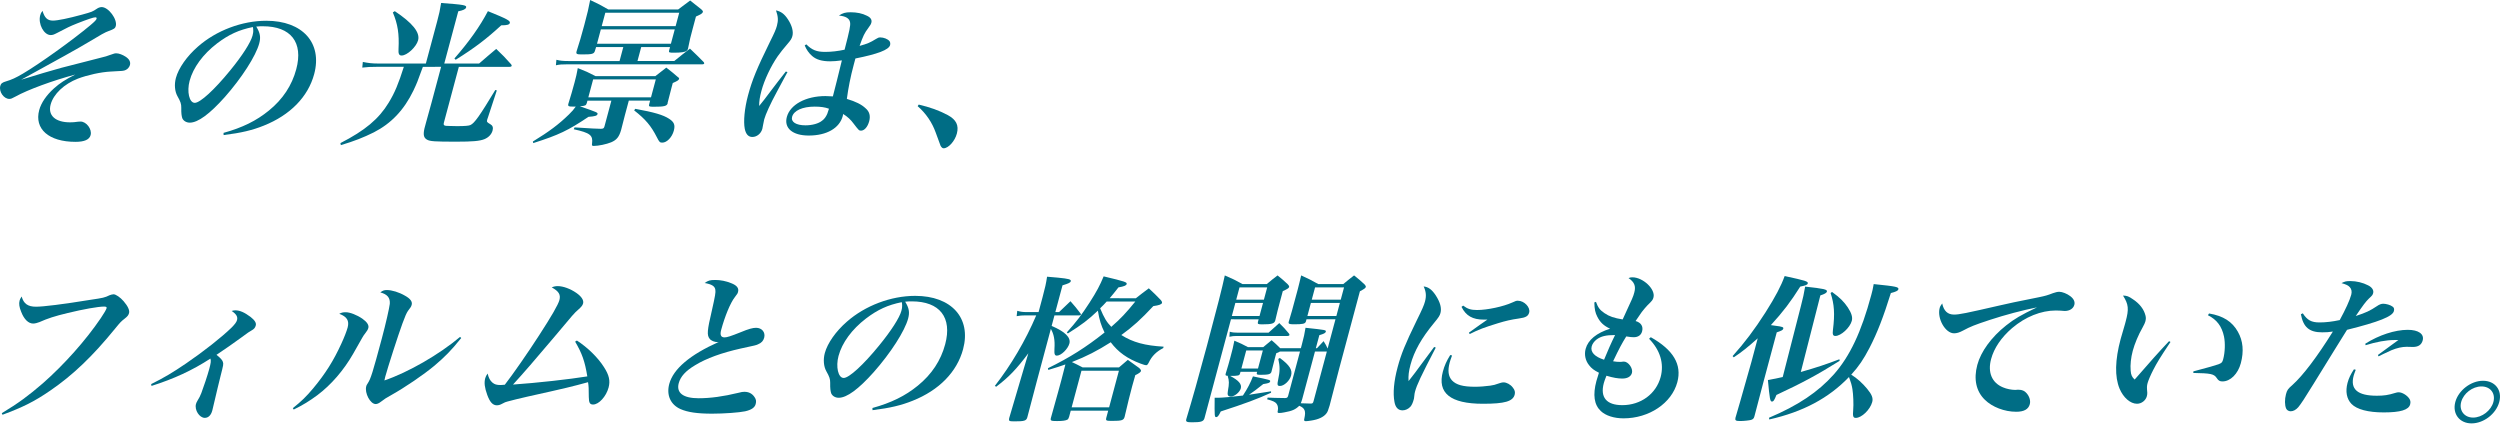 <?xml version="1.0" encoding="utf-8"?>
<!-- Generator: Adobe Illustrator 16.0.4, SVG Export Plug-In . SVG Version: 6.00 Build 0)  -->
<!DOCTYPE svg PUBLIC "-//W3C//DTD SVG 1.1//EN" "http://www.w3.org/Graphics/SVG/1.1/DTD/svg11.dtd">
<svg version="1.1" id="レイヤー_1" xmlns="http://www.w3.org/2000/svg" xmlns:xlink="http://www.w3.org/1999/xlink" x="0px"
	 y="0px" width="276.498px" height="48.333px" viewBox="0 0 276.498 48.333" enable-background="new 0 0 276.498 48.333"
	 xml:space="preserve">
<g>
	<g>
		<path fill="#006D85" d="M5.855,2.279c0.504,0,1.704-0.244,3.221-0.661c1.127-0.313,1.127-0.313,1.653-0.661
			c0.135-0.104,0.37-0.174,0.515-0.174c0.756,0,1.761,1.357,1.561,2.104c-0.065,0.244-0.197,0.331-0.775,0.54
			c-0.396,0.139-0.863,0.4-2.302,1.269c-0.82,0.505-3.761,2.14-7.389,4.123c2.005-0.626,3.096-0.939,4.46-1.322
			c0.6-0.157,0.6-0.157,2.919-0.748c0.441-0.104,0.441-0.104,1.354-0.348c0.618-0.157,0.771-0.191,1.015-0.295
			c0.596-0.208,0.596-0.208,0.795-0.208c0.27,0,0.678,0.156,1,0.365c0.43,0.278,0.58,0.591,0.487,0.939
			c-0.062,0.227-0.267,0.453-0.469,0.539c-0.244,0.105-0.244,0.105-1.667,0.174c-1.06,0.051-2.553,0.381-3.614,0.781
			c-1.526,0.591-2.707,1.704-3.02,2.87c-0.321,1.2,0.519,1.965,2.156,1.965c0.253,0,0.58-0.018,0.865-0.07
			c0.13-0.017,0.22-0.017,0.292-0.017c0.648,0,1.285,0.852,1.112,1.496c-0.135,0.504-0.687,0.748-1.677,0.748
			c-2.953,0-4.569-1.426-4.01-3.513c0.214-0.8,0.802-1.653,1.633-2.4C6.634,9.183,7.2,8.818,8.326,8.244
			c-2.423,0.643-5.277,1.687-6.612,2.435c-0.38,0.209-0.501,0.261-0.683,0.261c-0.611,0-1.172-0.8-0.999-1.443
			C0.101,9.235,0.26,9.114,0.689,8.992c0.587-0.174,1.057-0.383,1.85-0.853C4.398,7.044,8.054,4.417,9.983,2.8
			c0.512-0.435,0.662-0.591,0.699-0.73c0.028-0.104-0.03-0.157-0.138-0.157c-0.198,0-0.871,0.227-1.978,0.662
			c-0.949,0.382-0.995,0.417-2.27,1.078c-0.334,0.174-0.473,0.225-0.69,0.225c-0.756,0-1.415-1.234-1.159-2.191
			C4.499,1.495,4.545,1.391,4.704,1.2C4.93,1.966,5.243,2.279,5.855,2.279z"/>
		<path fill="#006D85" d="M24.723,14.696c2.08-0.574,3.635-1.339,5.019-2.47c1.542-1.252,2.546-2.783,3.025-4.574
			c0.798-2.974-0.6-4.748-3.696-4.748c-0.234,0-0.378,0-0.729,0.035c0.438,0.713,0.511,1.183,0.329,1.861
			c-0.373,1.391-1.943,3.826-3.803,5.93c-1.675,1.879-2.975,2.835-3.875,2.835c-0.396,0-0.719-0.209-0.837-0.505
			c-0.074-0.261-0.117-0.504-0.107-1.148c0.005-0.417-0.074-0.661-0.43-1.287c-0.291-0.521-0.356-1.287-0.166-2
			c0.294-1.096,1.225-2.417,2.445-3.478c2.023-1.774,4.869-2.852,7.552-2.852c4.016,0,6.221,2.452,5.299,5.896
			c-0.676,2.522-2.657,4.54-5.58,5.705c-1.251,0.504-2.482,0.8-4.438,1.043L24.723,14.696z M24.007,4.801
			C22.444,6,21.363,7.479,20.971,8.94c-0.321,1.2-0.04,2.435,0.572,2.435c0.594,0,2.169-1.443,3.913-3.583
			c1.339-1.635,2.266-3.079,2.471-3.844c0.051-0.191,0.094-0.417,0.081-0.574c0.002-0.139-0.023-0.383-0.042-0.383
			C26.425,3.305,25.317,3.809,24.007,4.801z"/>
		<path fill="#006D85" d="M52.988,7.027c0.845-0.73,1.08-0.939,1.893-1.618c0.744,0.713,0.973,0.939,1.65,1.705
			c0.049,0.086,0.074,0.122,0.061,0.174c-0.014,0.052-0.1,0.104-0.226,0.104h-5.618l-1.645,6.139c-0.094,0.348,0.001,0.4,0.595,0.4
			c0.162,0,0.433,0,0.806,0.018c0.054,0,0.09,0,0.107,0c0.757,0,1.253-0.035,1.419-0.122c0.453-0.209,1.005-0.992,2.751-3.878
			L54.946,10l-0.981,2.992c-0.041,0.087-0.061,0.157-0.078,0.226c-0.07,0.261-0.044,0.295,0.346,0.521
			c0.251,0.139,0.335,0.366,0.246,0.696c-0.111,0.417-0.439,0.765-0.904,0.957c-0.524,0.208-1.281,0.278-3.117,0.278
			c-2.377,0-2.908-0.035-3.234-0.226c-0.358-0.208-0.437-0.521-0.281-1.235c0.079-0.296,0.121-0.452,0.182-0.678
			c0.046-0.174,0.046-0.174,0.591-2.139l1.071-4H46.77c-0.633,1.756-0.659,1.791-1.046,2.626c-1.045,2.157-2.45,3.635-4.39,4.626
			c-1.122,0.556-2.129,0.957-3.637,1.409l-0.047-0.227c2.714-1.391,4.242-2.661,5.338-4.47c0.673-1.096,1.096-2.139,1.675-3.965
			h-3.007c-0.666,0-1.013,0.017-1.59,0.086l0.061-0.626c0.598,0.122,1.033,0.174,1.646,0.174H47.1l1.249-4.661
			c0.229-0.854,0.309-1.217,0.438-2.035c2.56,0.191,2.834,0.243,2.764,0.504c-0.047,0.174-0.318,0.313-0.867,0.417l-1.548,5.774
			h3.852V7.027z M43.665,1.235c1.956,1.305,2.81,2.348,2.577,3.218c-0.201,0.748-1.226,1.687-1.82,1.687
			c-0.288,0-0.381-0.191-0.345-0.73c0.083-1.652-0.079-2.73-0.629-4.035L43.665,1.235z M50.256,6.47
			c1.638-1.878,2.823-3.548,3.707-5.235c2.145,0.87,2.489,1.062,2.425,1.305c-0.052,0.19-0.305,0.26-0.953,0.26
			C53.81,4.296,52.541,5.27,50.4,6.609L50.256,6.47z"/>
		<path fill="#006D85" d="M69.111,12.749c-0.088,0.331-0.103,0.383-0.419,1.635c-0.224,0.765-0.492,1.096-1.103,1.356
			c-0.506,0.209-1.403,0.4-1.926,0.4c-0.18,0-0.22-0.053-0.183-0.261c0.121-0.921-0.204-1.183-2.023-1.583l0.092-0.208
			c2.195,0.139,2.195,0.139,2.893,0.157c0.271,0,0.355-0.053,0.411-0.261l0.765-2.853h-2.646l-0.069,0.261
			c-0.093,0.278-0.156,0.313-0.765,0.365c1.961,0.678,1.992,0.696,1.946,0.869c-0.047,0.174-0.281,0.244-0.998,0.296
			c-2.26,1.513-3.272,2-6.107,2.904l-0.044-0.173c1.812-1.113,2.845-1.879,3.988-2.992c0.368-0.365,0.522-0.539,0.756-0.87
			c-0.09,0-0.181,0-0.216,0c-0.595,0-0.676-0.035-0.597-0.33c0.288-0.94,0.422-1.374,0.688-2.366
			C63.741,8.4,63.78,8.191,63.903,7.53c0.896,0.348,1.152,0.47,1.959,0.887h6.625c0.521-0.4,0.685-0.539,1.206-0.939
			c0.568,0.435,0.729,0.574,1.256,1.026c0.139,0.087,0.175,0.157,0.156,0.226c-0.038,0.139-0.21,0.244-0.697,0.452
			c-0.061,0.226-0.107,0.4-0.131,0.487c-0.145,0.539-0.242,0.904-0.439,1.704c0.014,0.018,0.009,0.035,0.004,0.052
			c-0.084,0.313-0.391,0.382-1.561,0.382c-0.486,0-0.55-0.034-0.488-0.261l0.111-0.417h-2.358L69.111,12.749z M74.573,6.749
			c0.757-0.609,0.988-0.8,1.736-1.374c0.674,0.644,0.874,0.835,1.525,1.496c0.035,0.069,0.062,0.104,0.048,0.157
			c-0.014,0.052-0.096,0.087-0.186,0.087h-14.96c-0.631,0-0.834,0.017-1.253,0.104l0.055-0.608c0.404,0.104,0.701,0.139,1.313,0.139
			h5.672l0.414-1.548H65.93l-0.135,0.435c-0.106,0.331-0.301,0.383-1.417,0.383c-0.612,0-0.688-0.052-0.608-0.348
			c0.357-1.13,0.468-1.478,0.851-2.904c0.363-1.356,0.48-1.861,0.65-2.766c0.896,0.417,1.166,0.557,2.007,1.044h7.725
			c0.584-0.435,0.766-0.574,1.328-0.991c0.415,0.33,0.831,0.661,1.247,0.991c0.129,0.122,0.182,0.191,0.158,0.278
			c-0.041,0.157-0.213,0.261-0.765,0.504l-0.35,1.304c-0.279,1.043-0.308,1.147-0.528,2.244c-0.037,0.139-0.07,0.191-0.155,0.244
			c-0.163,0.139-0.614,0.208-1.406,0.208c-0.522,0-0.591-0.018-0.53-0.244l0.103-0.382h-3.187L70.504,6.75L74.573,6.749
			L74.573,6.749z M65.069,10.766H72l0.531-1.983H65.6L65.069,10.766z M66.453,3.253l-0.424,1.582h8.174l0.424-1.582H66.453z
			 M75.121,1.409h-8.174L66.55,2.887h8.174L75.121,1.409z M70.256,12.036c2.112,0.382,3.096,0.678,3.739,1.096
			c0.568,0.365,0.696,0.696,0.529,1.321c-0.196,0.731-0.769,1.322-1.273,1.322c-0.27,0-0.328-0.052-0.61-0.609
			c-0.637-1.252-1.238-1.965-2.503-2.957L70.256,12.036z"/>
		<path fill="#006D85" d="M87.096,7.966l-1.186,2.209c-0.71,1.304-1.243,2.487-1.388,3.026c-0.037,0.139-0.062,0.296-0.118,0.574
			c-0.028,0.174-0.058,0.348-0.09,0.47c-0.14,0.521-0.602,0.904-1.106,0.904c-0.432,0-0.713-0.295-0.838-0.904
			c-0.159-0.817-0.029-2.244,0.358-3.688C83.184,8.852,83.7,7.6,85.131,4.679c0.54-1.079,0.692-1.443,0.795-1.826
			c0.158-0.591,0.144-1.009-0.102-1.704c0.562,0.122,0.938,0.4,1.332,1.009c0.436,0.661,0.613,1.339,0.482,1.826
			c-0.079,0.295-0.175,0.452-0.566,0.904c-0.418,0.487-0.769,0.922-1.061,1.339c-0.766,1.113-1.473,2.609-1.799,3.826
			c-0.177,0.661-0.254,1.148-0.25,1.67c0.455-0.557,0.646-0.8,1.32-1.705c0.671-0.887,0.889-1.166,1.627-2.104L87.096,7.966z
			 M89.177,4.905c0.624,0.626,1.144,0.835,2.08,0.835c0.702,0,1.428-0.087,2.153-0.244c0.565-2.174,0.664-2.678,0.609-3.009
			c-0.06-0.452-0.48-0.696-1.235-0.765c0.416-0.278,0.709-0.366,1.285-0.366c0.685,0,1.301,0.123,1.807,0.383
			c0.416,0.191,0.581,0.452,0.497,0.765c-0.047,0.174-0.11,0.278-0.339,0.591c-0.419,0.557-0.58,0.887-0.963,1.983
			c0.876-0.244,1.16-0.366,1.808-0.766c0.217-0.139,0.317-0.174,0.478-0.174c0.379,0,0.837,0.174,1.023,0.417
			c0.08,0.105,0.105,0.278,0.063,0.435c-0.14,0.521-1.382,0.991-3.835,1.479c-0.079,0.296-0.14,0.521-0.177,0.661
			c-0.378,1.409-0.609,2.609-0.769,3.809c0.982,0.295,1.619,0.608,2.078,1.043c0.425,0.365,0.551,0.835,0.393,1.426
			c-0.168,0.626-0.531,1.043-0.909,1.043c-0.216,0-0.257-0.052-0.817-0.782c-0.302-0.417-0.69-0.782-1.156-1.061
			c-0.01,0.104-0.028,0.173-0.043,0.226c-0.358,1.339-1.766,2.157-3.764,2.157c-1.783,0-2.752-0.817-2.421-2.052
			c0.368-1.374,2.097-2.313,4.274-2.313c0.252,0,0.464,0.018,0.819,0.035c0.056-0.209,0.766-2.992,0.995-3.983
			c-0.522,0.07-0.929,0.104-1.289,0.104c-0.918,0-1.551-0.191-2.002-0.591C89.456,5.879,89.185,5.479,89,5.026L89.177,4.905z
			 M90.104,11.792c-1.351,0-2.313,0.435-2.499,1.13c-0.149,0.557,0.432,0.939,1.477,0.939c0.738,0,1.455-0.191,1.85-0.521
			c0.245-0.174,0.423-0.435,0.561-0.748c0.051-0.122,0.148-0.417,0.181-0.539c0.005-0.018,0.01-0.035-0.009-0.035
			C91.238,11.862,90.77,11.792,90.104,11.792z"/>
		<path fill="#006D85" d="M101.611,11.566c1.253,0.296,2.239,0.644,3.216,1.166c0.928,0.504,1.246,1.13,0.999,2.052
			c-0.224,0.834-0.938,1.617-1.46,1.617c-0.126,0-0.229-0.087-0.339-0.278c-0.035-0.069-0.035-0.069-0.531-1.443
			c-0.4-1.13-1.084-2.139-2.004-2.939L101.611,11.566z"/>
		<path fill="#006D85" d="M0.197,45.698c1.847-1.113,2.971-1.949,4.541-3.305c2.354-2.068,4.746-4.748,6.417-7.217
			c0.355-0.522,0.594-0.939,0.636-1.096c0.032-0.123-0.062-0.174-0.278-0.174c-0.647,0-2.312,0.295-4.025,0.713
			c-1.444,0.348-2.193,0.59-3.133,1.008c-0.222,0.088-0.492,0.158-0.69,0.158c-0.522,0-1.009-0.471-1.325-1.306
			c-0.207-0.504-0.267-0.888-0.173-1.235c0.032-0.121,0.078-0.226,0.229-0.451c0.217,0.799,0.687,1.129,1.587,1.129
			c0.793,0,2.933-0.26,6.039-0.766c1.406-0.207,1.56-0.242,2.098-0.504c0.122-0.052,0.334-0.104,0.441-0.104
			c0.252,0,0.754,0.348,1.11,0.765c0.468,0.54,0.684,1.009,0.604,1.306C14.21,34.862,14.1,35,13.783,35.245
			c-0.385,0.295-0.512,0.435-1.05,1.096c-2.472,3.043-4.674,5.147-7.166,6.852c-1.743,1.201-3.032,1.844-5.291,2.68L0.197,45.698z"
			/>
		<path fill="#006D85" d="M16.719,42.48c1.497-0.748,2.312-1.235,3.852-2.278c1.916-1.305,3.924-2.888,5.019-3.949
			c0.396-0.399,0.564-0.625,0.625-0.853c0.098-0.364-0.075-0.661-0.594-1.008c0.176-0.052,0.252-0.069,0.414-0.069
			c0.486,0,1.002,0.225,1.677,0.729c0.461,0.365,0.651,0.662,0.577,0.939c-0.07,0.262-0.18,0.4-0.496,0.574
			c-0.276,0.157-0.276,0.157-1.129,0.783c-1.204,0.869-1.358,0.975-2.722,1.896c0.46,0.364,0.639,0.573,0.709,0.781
			c0.073,0.262,0.073,0.262-0.267,1.6c-0.276,1.097-0.332,1.375-0.627,2.609c-0.085,0.383-0.193,0.852-0.277,1.165
			c-0.14,0.522-0.435,0.817-0.83,0.817c-0.595,0-1.154-0.869-0.977-1.53c0.027-0.104,0.073-0.209,0.175-0.383
			c0.219-0.349,0.269-0.47,0.421-0.835c0.23-0.592,0.697-2,0.87-2.645c0.187-0.695,0.212-0.921,0.133-1.164
			c-2.006,1.303-4.041,2.243-6.519,3.025L16.719,42.48z"/>
		<path fill="#006D85" d="M32.387,45.141c0.96-0.766,1.497-1.287,2.266-2.209c1.329-1.6,2.233-3.025,3.106-4.939
			c0.294-0.625,0.589-1.391,0.691-1.773c0.2-0.748-0.075-1.2-0.927-1.514c0.253-0.139,0.405-0.172,0.729-0.172
			c0.451,0,1.219,0.295,1.826,0.713c0.515,0.364,0.745,0.711,0.661,1.024c-0.051,0.192-0.142,0.331-0.393,0.661
			c-0.159,0.191-0.164,0.209-1.294,2.209c-1.048,1.826-2.431,3.426-3.963,4.574c-0.875,0.643-1.545,1.061-2.603,1.582L32.387,45.141
			z M51.012,37.383c-1.135,1.41-1.798,2.07-2.94,3.043c-1.229,1.027-3.277,2.418-4.801,3.271c-0.594,0.329-0.702,0.399-1.133,0.729
			c-0.227,0.175-0.411,0.262-0.592,0.262c-0.594,0-1.24-1.219-1.04-1.965c0.032-0.122,0.032-0.122,0.188-0.365
			c0.312-0.486,0.515-1.113,1.54-4.939c0.438-1.633,0.813-3.303,0.877-3.809c0.055-0.678-0.273-1.061-1.047-1.27
			c0.272-0.209,0.43-0.262,0.718-0.262c0.559,0,1.358,0.244,2.011,0.627c0.597,0.33,0.832,0.66,0.739,1.008
			c-0.052,0.19-0.115,0.295-0.416,0.679C44.97,34.6,44.791,35,44.513,35.766c-0.457,1.234-1.644,4.921-1.904,5.896
			c-0.019,0.069-0.065,0.244-0.094,0.416c2.615-0.887,6.062-2.869,8.367-4.816L51.012,37.383z"/>
		<path fill="#006D85" d="M63.804,37.663c1.182,0.766,2.324,1.877,2.994,2.938c0.572,0.887,0.711,1.513,0.511,2.261
			c-0.266,0.992-1.08,1.879-1.71,1.879c-0.36,0-0.471-0.191-0.479-0.836c-0.006-0.922-0.007-1.183-0.084-1.635
			c-1.77,0.486-2.404,0.645-6.713,1.6c-0.997,0.227-1.615,0.383-2.197,0.539c-0.252,0.069-0.252,0.069-0.587,0.244
			c-0.213,0.122-0.407,0.174-0.588,0.174c-0.449,0-0.77-0.348-1.061-1.147c-0.289-0.8-0.36-1.339-0.226-1.845
			c0.052-0.19,0.12-0.312,0.266-0.521c0.13,0.521,0.264,0.765,0.54,1.009c0.237,0.191,0.452,0.262,0.902,0.262
			c0.09,0,0.239-0.018,0.46-0.035c0.906-1.166,2.548-3.531,3.781-5.444c1.411-2.174,2.119-3.409,2.255-3.913
			c0.163-0.607-0.063-0.975-0.847-1.408c0.243-0.104,0.415-0.14,0.667-0.14c0.595,0,1.397,0.295,2.05,0.748
			c0.578,0.399,0.844,0.817,0.751,1.165c-0.061,0.227-0.192,0.383-0.523,0.678c-0.473,0.417-0.473,0.417-2.775,3.166
			c-1.875,2.227-3.412,4-4.454,5.131c2.586-0.175,6.299-0.592,8.219-0.904c-0.272-1.67-0.58-2.539-1.347-3.844L63.804,37.663z"/>
		<path fill="#006D85" d="M79.116,30.965c0.576,0,1.19,0.123,1.742,0.349c0.638,0.244,0.878,0.558,0.771,0.957
			c-0.052,0.192-0.052,0.192-0.356,0.592c-0.492,0.625-1.108,2.121-1.515,3.634c-0.148,0.558-0.021,0.818,0.376,0.818
			c0.27,0,0.662-0.122,1.792-0.574c0.872-0.365,1.337-0.486,1.697-0.486c0.647,0,1.053,0.504,0.895,1.096
			c-0.094,0.348-0.298,0.574-0.682,0.73c-0.227,0.104-0.227,0.104-1.927,0.469c-2.089,0.47-3.782,1.078-5.031,1.844
			c-1.05,0.626-1.613,1.252-1.81,1.982c-0.289,1.078,0.488,1.67,2.199,1.67c1.296,0,2.717-0.191,4.431-0.608
			c0.293-0.087,0.46-0.104,0.64-0.104c0.469,0,0.849,0.191,1.106,0.574c0.183,0.26,0.216,0.469,0.133,0.782
			c-0.107,0.399-0.479,0.644-1.169,0.8c-0.649,0.139-2.319,0.262-3.652,0.262c-1.639,0-2.695-0.158-3.484-0.504
			c-1.111-0.488-1.583-1.549-1.253-2.783c0.448-1.67,2.308-3.235,5.476-4.645c-0.059,0.018-0.095,0.018-0.131,0.018
			c-0.342,0-0.714-0.156-0.874-0.365c-0.325-0.4-0.28-0.905,0.239-3.113c0.376-1.67,0.434-2.018,0.387-2.312
			c-0.055-0.4-0.396-0.608-1.187-0.748C78.344,31.019,78.521,30.965,79.116,30.965z"/>
		<path fill="#006D85" d="M96.491,45.124c2.081-0.574,3.636-1.34,5.02-2.471c1.542-1.252,2.546-2.783,3.025-4.574
			c0.797-2.974-0.6-4.748-3.696-4.748c-0.234,0-0.379,0-0.73,0.035c0.439,0.713,0.512,1.184,0.33,1.861
			c-0.373,1.391-1.943,3.826-3.805,5.93c-1.673,1.879-2.973,2.836-3.873,2.836c-0.396,0-0.719-0.209-0.838-0.506
			c-0.074-0.261-0.117-0.504-0.106-1.148c0.003-0.416-0.075-0.66-0.43-1.287c-0.292-0.52-0.357-1.286-0.166-2
			c0.293-1.094,1.224-2.416,2.444-3.477c2.024-1.775,4.87-2.853,7.553-2.853c4.015,0,6.221,2.452,5.298,5.896
			c-0.676,2.522-2.657,4.541-5.579,5.705c-1.253,0.504-2.484,0.801-4.439,1.043L96.491,45.124z M95.776,35.228
			c-1.564,1.2-2.645,2.679-3.036,4.14c-0.321,1.199-0.04,2.434,0.572,2.434c0.594,0,2.169-1.442,3.913-3.582
			c1.338-1.635,2.265-3.079,2.47-3.844c0.052-0.191,0.094-0.418,0.082-0.574c0.001-0.139-0.023-0.383-0.042-0.383
			C98.193,33.731,97.085,34.236,95.776,35.228z"/>
		<path fill="#006D85" d="M117.134,34.514c0.437-0.417,0.867-0.816,1.259-1.2c0.512,0.574,0.645,0.748,1.099,1.339
			c0.054,0.069,0.062,0.104,0.053,0.139c-0.014,0.053-0.077,0.088-0.167,0.088h-2.755l-0.312,1.166
			c1.503,0.643,2.14,1.287,1.963,1.947c-0.163,0.608-0.916,1.34-1.385,1.34c-0.234,0-0.301-0.156-0.268-0.748
			c0.067-0.992-0.066-1.635-0.398-2.209l-1.557,5.809c-0.462,1.723-0.462,1.723-1.045,3.965c-0.103,0.383-0.319,0.452-1.417,0.452
			c-0.595,0-0.657-0.035-0.592-0.349c0.386-1.303,0.386-1.303,0.795-2.694l0.785-2.661l0.543-1.826
			c-1.317,1.756-2.144,2.627-3.567,3.705l-0.135-0.104c1.781-2.278,3.399-5.026,4.573-7.793h-1.207
			c-0.396,0-0.545,0.019-0.959,0.088l0.068-0.592c0.351,0.104,0.629,0.139,0.988,0.139h1.369l0.443-1.652
			c0.293-1.096,0.377-1.479,0.497-2.261c0.545,0.052,0.931,0.087,1.196,0.104c1.21,0.121,1.479,0.191,1.424,0.399
			c-0.042,0.155-0.228,0.244-0.913,0.452l-0.793,2.957H117.134L117.134,34.514z M125.628,32.984
			c0.617-0.487,0.821-0.644,1.429-1.096c0.606,0.557,0.776,0.729,1.298,1.269c0.139,0.157,0.183,0.262,0.159,0.348
			c-0.042,0.158-0.321,0.262-0.958,0.349c-1.363,1.461-2.266,2.278-3.539,3.2c1.292,0.818,2.622,1.166,4.678,1.287l-0.041,0.156
			c-0.752,0.383-1.265,0.887-1.601,1.601c-0.114,0.226-0.187,0.295-0.295,0.295c-0.09,0-0.256-0.052-0.602-0.175
			c-1.489-0.557-2.486-1.27-3.31-2.364c-1.476,0.938-2.688,1.565-4.296,2.19c0.354,0.156,0.573,0.279,1.192,0.592h4.016
			c0.443-0.383,0.58-0.487,0.979-0.836c0.547,0.384,0.712,0.505,1.239,0.888c0.174,0.157,0.236,0.261,0.213,0.349
			c-0.033,0.121-0.214,0.26-0.625,0.452c-0.162,0.539-0.256,0.886-0.344,1.218c-0.229,0.852-0.495,1.912-0.838,3.392
			c-0.103,0.382-0.301,0.452-1.399,0.452c-0.63,0-0.692-0.035-0.641-0.297l0.224-0.834h-4.142l-0.182,0.68
			c-0.078,0.227-0.105,0.261-0.191,0.312c-0.172,0.104-0.547,0.156-1.141,0.156c-0.685,0-0.765-0.035-0.676-0.365
			c0.781-2.783,0.939-3.373,1.145-4.14c0.182-0.679,0.187-0.694,0.453-1.756c-0.597,0.209-0.953,0.331-1.892,0.608l-0.039-0.19
			c2.424-1.183,4.202-2.313,6.262-3.948c-0.394-0.816-0.568-1.374-0.739-2.417c-1.04,0.991-1.787,1.565-3.322,2.521l-0.111-0.121
			c1.046-1.148,1.633-1.932,2.523-3.305c0.772-1.201,1.139-1.896,1.549-2.888c2.402,0.574,2.6,0.644,2.544,0.853
			c-0.042,0.158-0.286,0.262-0.907,0.365c-0.466,0.592-0.629,0.801-0.971,1.2H125.628z M118.523,45.054h4.143l1.085-4.052h-4.142
			L118.523,45.054z M122.398,33.349c-0.354,0.383-0.381,0.417-0.723,0.748c0.449,1.079,0.712,1.513,1.233,2.052
			c1.058-0.921,1.639-1.548,2.658-2.8H122.398z"/>
		<path fill="#006D85" d="M136.144,35.314l-2.936,10.957c-0.112,0.349-0.369,0.435-1.378,0.435c-0.576,0-0.701-0.068-0.631-0.33
			c0,0,0.009-0.035,0.014-0.053c0.664-2.207,1.324-4.539,2.274-8.087c1.128-4.209,1.703-6.487,1.976-7.774
			c0.888,0.383,1.144,0.504,1.959,0.957h2.683c0.512-0.435,0.67-0.557,1.192-0.957c0.519,0.418,0.665,0.539,1.125,0.975
			c0.125,0.139,0.179,0.208,0.15,0.312c-0.032,0.123-0.205,0.227-0.697,0.453l-0.261,0.973c-0.247,0.923-0.354,1.322-0.57,2.262
			c-0.093,0.348-0.368,0.436-1.449,0.436c-0.45,0-0.512-0.035-0.475-0.244l0.084-0.312L136.144,35.314L136.144,35.314z
			 M140.575,43.437c-1.478,0.679-2.878,1.2-5.56,2.069c-0.211,0.451-0.348,0.625-0.491,0.625c-0.198,0-0.202-0.051-0.183-2.139
			c0.18,0,0.27,0,0.377,0c0.396,0,1.428-0.086,2.748-0.244c0.516-0.781,0.854-1.442,1.109-2.121
			c1.945,0.399,1.945,0.399,1.898,0.574c-0.037,0.139-0.195,0.19-0.759,0.277c-0.735,0.591-1.069,0.835-1.577,1.182
			c0.843-0.121,1.275-0.191,2.443-0.382L140.575,43.437z M141.562,38.879c-0.148,0.086-0.213,0.121-0.411,0.19
			c-0.074,0.278-0.135,0.505-0.173,0.644c-0.106,0.4-0.19,0.713-0.354,1.392c-0.075,0.278-0.31,0.349-1.191,0.349
			c-0.396,0-0.459-0.035-0.435-0.191l0.037-0.139h-1.837l-0.042,0.156c-0.07,0.262-0.169,0.295-1.105,0.295
			c0.963,0.504,1.302,0.922,1.181,1.375c-0.116,0.434-0.692,0.904-1.106,0.904c-0.324,0-0.404-0.174-0.323-0.609
			c0.156-0.853,0.141-1.131-0.013-1.635l0.064-0.035c-0.302-0.018-0.347-0.052-0.291-0.261c0.251-0.8,0.354-1.183,0.517-1.792
			c0.229-0.852,0.303-1.13,0.439-1.843c0.695,0.295,0.888,0.382,1.502,0.713h1.692c0.395-0.331,0.512-0.435,0.925-0.767
			c0.425,0.367,0.554,0.487,0.938,0.871l0.013,0.017h2.287l0.106-0.4c0.225-0.834,0.294-1.165,0.408-1.86
			c2.275,0.242,2.294,0.242,2.238,0.451c-0.032,0.123-0.223,0.227-0.71,0.365l-0.387,1.443h0.126
			c0.304-0.331,0.404-0.436,0.731-0.782c0.239,0.382,0.302,0.487,0.447,0.817l0.867-3.235h-3.205l-0.065,0.243
			c-0.089,0.261-0.318,0.312-1.345,0.312c-0.504,0-0.616-0.052-0.556-0.277c0.005-0.018,0.01-0.035,0.015-0.053
			c0.287-0.938,0.287-0.938,0.978-3.513c0.148-0.558,0.224-0.905,0.383-1.565c0.834,0.383,1.09,0.504,1.887,0.957h2.772
			c0.508-0.416,0.671-0.557,1.192-0.957c0.505,0.4,0.666,0.539,1.157,0.992c0.125,0.139,0.16,0.207,0.137,0.295
			c-0.032,0.123-0.188,0.227-0.648,0.469l-2.293,8.558c-0.345,1.356-0.345,1.356-0.582,2.244c-0.229,0.853-0.261,0.974-0.477,1.843
			c-0.162,0.539-0.223,0.696-0.359,0.87c-0.305,0.399-0.879,0.661-1.667,0.782c-0.208,0.035-0.469,0.07-0.596,0.07
			c-0.197,0-0.233-0.07-0.168-0.313c0.184-0.817,0.051-1.13-0.563-1.392c-0.436,0.418-0.784,0.574-1.654,0.73
			c-0.23,0.053-0.45,0.068-0.576,0.068c-0.162,0-0.202-0.051-0.146-0.26c0.061-0.297,0.01-0.574-0.138-0.766
			c-0.146-0.191-0.384-0.312-1.039-0.486l0.051-0.191c0.711,0.033,0.747,0.033,1.931,0.052c0.216,0,0.289-0.069,0.341-0.261
			l1.309-4.887h-2.216V38.879z M140.303,36.792c0.517-0.451,0.667-0.607,1.184-1.061c0.501,0.486,0.639,0.645,1.089,1.184
			c0.035,0.068,0.043,0.104,0.034,0.139c-0.019,0.07-0.1,0.104-0.208,0.104h-5.618c-0.306,0-0.526,0.018-0.815,0.088l0.042-0.558
			c0.3,0.087,0.512,0.104,0.854,0.104H140.303L140.303,36.792z M139.689,33.504h-3.061l-0.387,1.445h3.061L139.689,33.504z
			 M140.15,31.784h-3.061l-0.363,1.357h3.061L140.15,31.784z M137.832,38.758l-0.536,2h1.837l0.536-2H137.832z M141.551,39.592
			c1.082,0.8,1.41,1.322,1.242,1.947c-0.153,0.574-0.774,1.148-1.226,1.148c-0.307,0-0.327-0.122-0.195-0.748
			c0.191-0.852,0.197-1.408,0.007-2.242L141.551,39.592z M144.614,41.94l-0.588,2.191c-0.061,0.227-0.098,0.295-0.161,0.47
			c0.355,0.017,0.355,0.017,1.106,0.034c0.198,0,0.248-0.051,0.309-0.277l1.468-5.479h-1.314L144.614,41.94z M148.188,33.504h-3.205
			l-0.387,1.445h3.205L148.188,33.504z M148.65,31.784h-3.205l-0.364,1.357h3.205L148.65,31.784z"/>
		<path fill="#006D85" d="M158.796,38.444c-1.673,3.219-2.095,4.123-2.295,4.871c-0.047,0.173-0.047,0.173-0.102,0.643
			c0.005,0.053-0.019,0.14-0.047,0.244c-0.093,0.348-0.217,0.609-0.35,0.766c-0.231,0.261-0.562,0.416-0.886,0.416
			c-0.468,0-0.779-0.312-0.887-0.922c-0.189-0.974-0.065-2.312,0.341-3.826c0.396-1.479,0.824-2.538,2.104-5.166
			c0.628-1.27,0.817-1.704,0.929-2.121c0.163-0.607,0.127-1.078-0.147-1.669c0.509,0.052,0.916,0.348,1.337,0.991
			c0.497,0.765,0.666,1.408,0.522,1.947c-0.079,0.295-0.202,0.487-0.708,1.096c-1.383,1.67-2.207,3.131-2.607,4.627
			c-0.191,0.713-0.25,1.199-0.215,1.809c0.711-0.904,0.879-1.131,1.166-1.531c1.382-1.861,1.382-1.861,1.664-2.244L158.796,38.444z
			 M160.597,39.314c-0.143,0.399-0.207,0.574-0.259,0.765c-0.242,0.904-0.163,1.549,0.257,2c0.463,0.487,1.218,0.696,2.551,0.696
			c0.54,0,1.111-0.052,1.67-0.122c0.433-0.068,0.433-0.068,1.105-0.295c0.14-0.052,0.271-0.068,0.379-0.068
			c0.324,0,0.75,0.226,1.004,0.557c0.231,0.277,0.292,0.521,0.218,0.8c-0.2,0.748-1.1,1.009-3.512,1.009
			c-3.602,0-5.066-1.183-4.429-3.564c0.173-0.645,0.402-1.166,0.814-1.826L160.597,39.314z M161.823,33.801
			c0.51,0.382,0.877,0.486,1.544,0.486c1.134,0,2.911-0.383,3.896-0.834c0.412-0.191,0.43-0.191,0.628-0.191
			c0.685,0,1.388,0.73,1.234,1.304c-0.107,0.399-0.365,0.556-1.148,0.661c-0.861,0.122-1.457,0.261-2.302,0.521
			c-1.529,0.469-2.13,0.695-3.13,1.199l-0.084-0.156c0.762-0.557,1.759-1.252,2.043-1.442c-0.18,0-0.324,0-0.414,0
			c-1.206,0-1.958-0.417-2.449-1.409L161.823,33.801z"/>
		<path fill="#006D85" d="M176.513,33.383c0.215,0.609,0.424,0.904,0.943,1.252c0.532,0.365,1.062,0.539,2.01,0.695
			c1.152-2.486,1.152-2.486,1.293-3.008c0.182-0.679-0.003-1.131-0.644-1.566c0.181-0.069,0.239-0.086,0.42-0.086
			c1.188,0,2.58,1.322,2.338,2.226c-0.074,0.278-0.129,0.349-0.665,0.87c-0.122,0.122-0.464,0.521-0.633,0.748
			c-0.06,0.087-0.236,0.348-0.501,0.73c-0.032,0.053-0.092,0.139-0.179,0.262c0.603,0.173,0.868,0.591,0.719,1.146
			c-0.111,0.417-0.441,0.645-0.928,0.645c-0.217,0-0.375-0.018-0.823-0.088c-0.475,0.766-0.759,1.287-1.456,2.748
			c0.273,0.053,0.539,0.069,0.791,0.069c0.072,0,0.126,0,0.202-0.019c0.113-0.016,0.185-0.016,0.203-0.016
			c0.486,0,1.024,0.748,0.89,1.252c-0.107,0.399-0.492,0.625-1.068,0.625c-0.469,0-1.003-0.086-1.753-0.312
			c-0.161,0.4-0.235,0.609-0.292,0.816c-0.424,1.584,0.303,2.437,2.049,2.437c2.035,0,3.734-1.235,4.238-3.114
			c0.396-1.479-0.051-2.974-1.281-4.227l0.191-0.174c2.503,1.41,3.455,3.027,2.934,4.975c-0.625,2.331-3.125,4-5.951,4
			c-1.045,0-1.973-0.296-2.504-0.801c-0.75-0.695-0.907-1.791-0.492-3.338c0.065-0.243,0.144-0.471,0.278-0.905
			c-0.555-0.278-0.823-0.485-1.091-0.834c-0.418-0.522-0.547-1.183-0.379-1.81c0.266-0.99,1.209-1.756,2.702-2.226
			c-0.703-0.331-1.092-0.696-1.41-1.321c-0.226-0.436-0.316-0.836-0.332-1.584L176.513,33.383z M176.588,37.542
			c-0.272,0.209-0.474,0.486-0.548,0.765c-0.168,0.626,0.323,1.147,1.368,1.479c0.323-0.801,0.834-1.966,1.219-2.731
			C177.62,37.053,177.059,37.193,176.588,37.542z"/>
		<path fill="#006D85" d="M191.626,39.383c1.31-1.461,2.427-2.938,3.638-4.834c1.09-1.723,1.715-2.904,2.118-4.018
			c2.313,0.504,2.615,0.59,2.556,0.817c-0.041,0.155-0.224,0.226-0.832,0.349c-1.062,1.686-1.896,2.782-3.248,4.26
			c0.225,0.035,0.383,0.053,0.485,0.07c0.818,0.104,0.931,0.157,0.884,0.331c-0.037,0.14-0.188,0.226-0.72,0.399l-1.44,5.375
			c-0.229,0.852-0.334,1.252-1.029,3.912c-0.064,0.244-0.16,0.332-0.377,0.4c-0.194,0.053-0.807,0.122-1.204,0.122
			c-0.486,0-0.576-0.069-0.519-0.348c0.399-1.356,0.404-1.375,1.768-6.192l0.697-2.609c-1.065,0.957-1.801,1.549-2.652,2.104
			L191.626,39.383z M199.186,33.819c0.238-0.887,0.314-1.305,0.461-2.121c2.082,0.225,2.474,0.312,2.408,0.557
			c-0.037,0.139-0.272,0.277-0.725,0.416l-2.162,8.471c1.814-0.521,2.703-0.816,4.268-1.409l0.025,0.175
			c-2.381,1.495-4.109,2.434-6.99,3.773c-0.225,0.574-0.32,0.73-0.502,0.73c-0.197,0-0.244-0.295-0.441-2.383
			c0.734-0.121,1.007-0.191,1.64-0.33L199.186,33.819z M195.652,46.202c3.186-1.339,5.445-2.853,7.174-4.8
			c1.781-2.017,3.041-4.696,4.137-8.782c0.121-0.453,0.176-0.662,0.266-1.201c2.541,0.262,2.797,0.313,2.724,0.592
			c-0.037,0.139-0.269,0.261-0.826,0.4c-0.81,2.608-1.515,4.434-2.364,6.069c-0.664,1.271-1.177,2.035-2.019,2.957
			c0.647,0.399,1.241,0.938,1.76,1.565c0.519,0.625,0.681,1.025,0.562,1.461c-0.229,0.852-1.172,1.756-1.819,1.756
			c-0.289,0-0.351-0.174-0.285-0.887c0.056-0.608,0.008-1.705-0.086-2.295c-0.067-0.418-0.17-0.783-0.379-1.34
			c-2.252,2.348-5.104,3.861-8.822,4.696L195.652,46.202z M202.621,32.288c0.891,0.645,1.312,1.078,1.74,1.705
			c0.422,0.643,0.553,1.096,0.445,1.495c-0.205,0.765-1.205,1.669-1.816,1.669c-0.27,0-0.332-0.174-0.268-0.678
			c0.223-1.773,0.146-2.835-0.261-4.07L202.621,32.288z"/>
		<path fill="#006D85" d="M216.115,34.792c0.576,0,1.26-0.139,5.117-1.025c0.961-0.227,1.629-0.365,4.233-0.887
			c0.765-0.156,0.998-0.227,1.58-0.453c0.281-0.104,0.529-0.156,0.709-0.156c0.324,0,0.861,0.208,1.22,0.486
			c0.389,0.297,0.534,0.627,0.446,0.957c-0.112,0.418-0.522,0.68-1.063,0.68c-0.107,0-0.267-0.018-0.459-0.035
			c-0.23-0.018-0.301-0.018-0.519-0.018c-1.639,0-3.373,0.695-4.844,1.947c-1.192,1.026-1.996,2.209-2.322,3.426
			c-0.396,1.479,0.091,2.627,1.322,3.131c0.403,0.175,0.95,0.279,1.364,0.279c0.037,0,0.107,0,0.203-0.018c0.072,0,0.127,0,0.181,0
			c0.342,0,0.635,0.122,0.84,0.365c0.334,0.365,0.474,0.854,0.371,1.234c-0.149,0.558-0.64,0.836-1.502,0.836
			c-1.298,0-2.652-0.522-3.464-1.322c-0.975-0.939-1.26-2.295-0.84-3.861c0.396-1.479,1.564-3.078,3.188-4.365
			c0.894-0.713,1.662-1.166,3.416-2c-1.653,0.332-3.534,0.836-5.233,1.393c-1.681,0.556-2.121,0.73-2.963,1.183
			c-0.382,0.208-0.691,0.296-0.98,0.296c-0.973,0-1.898-1.652-1.59-2.8c0.047-0.174,0.111-0.278,0.279-0.504
			C214.979,34.393,215.412,34.792,216.115,34.792z"/>
		<path fill="#006D85" d="M240.055,37.819c-1.205,1.809-1.465,2.244-1.91,3.096c-0.303,0.592-0.545,1.166-0.625,1.461
			c-0.084,0.312-0.086,0.453-0.033,1.062c0,0.14-0.006,0.226-0.047,0.382c-0.125,0.469-0.584,0.835-1.09,0.835
			c-0.736,0-1.51-0.678-1.928-1.67c-0.547-1.321-0.508-3.147,0.121-5.496c0.033-0.122,0.033-0.122,0.48-1.651
			c0.031-0.123,0.061-0.227,0.074-0.278c0.373-1.392,0.325-1.896-0.295-2.87c0.413,0,0.645,0.087,1.112,0.417
			c0.733,0.487,1.201,1.097,1.375,1.792c0.062,0.243,0.051,0.417-0.021,0.678c-0.043,0.156-0.115,0.295-0.299,0.643
			c-0.471,0.818-0.881,1.811-1.086,2.574c-0.205,0.766-0.289,1.549-0.232,2.209c0.037,0.471,0.14,0.695,0.441,0.975
			c1.693-1.948,2.697-3.078,3.803-4.243L240.055,37.819z M244.318,34.67c1.57,0.262,2.565,0.904,3.188,2.018
			c0.576,1.01,0.678,2.174,0.328,3.479c-0.316,1.184-1.152,2.019-2.035,2.019c-0.287,0-0.443-0.087-0.623-0.365
			c-0.305-0.469-0.664-0.538-2.6-0.573l0.01-0.174c1.705-0.453,2.447-0.662,2.768-0.783c0.361-0.139,0.435-0.207,0.527-0.557
			c0.205-0.766,0.24-1.773,0.094-2.504c-0.236-1.13-0.793-1.878-1.779-2.365L244.318,34.67z"/>
		<path fill="#006D85" d="M254.689,34.653c0.496,0.766,0.953,1.008,1.854,1.008c0.666,0,1.428-0.086,2.23-0.261
			c0.637-1.165,1.108-2.19,1.272-2.8c0.089-0.331,0.041-0.626-0.155-0.835c-0.164-0.19-0.371-0.296-0.922-0.452
			c0.375-0.191,0.51-0.227,0.995-0.227c0.647,0,1.377,0.174,1.945,0.471c0.43,0.208,0.647,0.539,0.563,0.852
			c-0.057,0.209-0.088,0.262-0.469,0.609c-0.342,0.33-0.646,0.73-1.455,1.932c1.166-0.384,1.559-0.574,2.348-1.097
			c0.244-0.174,0.482-0.261,0.683-0.261c0.323,0,0.81,0.139,1.03,0.312c0.173,0.104,0.216,0.278,0.154,0.506
			c-0.158,0.59-1.633,1.182-5.182,2.068c-0.402,0.626-0.402,0.626-1.395,2.243c-0.611,1.009-0.611,1.009-2.32,3.757
			c-0.928,1.514-1.385,2.208-1.676,2.557c-0.26,0.295-0.553,0.452-0.842,0.452c-0.215,0-0.416-0.122-0.496-0.296
			c-0.174-0.365-0.17-1.043-0.025-1.583c0.125-0.469,0.211-0.591,0.729-1.043c1.162-1.044,2.726-3.112,4.461-5.896
			c-0.434,0.068-0.744,0.086-1.192,0.086c-1.423,0-2.08-0.573-2.347-2L254.689,34.653z M260.543,40.897
			c-0.125,0.33-0.189,0.504-0.232,0.661c-0.399,1.496,0.437,2.209,2.562,2.209c0.791,0,1.26-0.069,2.047-0.313
			c0.14-0.052,0.271-0.068,0.377-0.068c0.361,0,0.906,0.312,1.164,0.695c0.129,0.19,0.168,0.383,0.099,0.644
			c-0.162,0.608-1.064,0.887-2.92,0.887c-1.729,0-2.974-0.331-3.566-0.938c-0.535-0.557-0.693-1.375-0.438-2.332
			c0.142-0.521,0.343-0.938,0.707-1.496L260.543,40.897z M261.604,38.01c1.519-0.957,3.273-1.531,4.695-1.531
			c1.189,0,1.836,0.469,1.65,1.165c-0.131,0.487-0.484,0.729-1.078,0.729l-0.697-0.017c-0.504,0-1.059,0.122-1.688,0.382
			c-0.141,0.053-0.141,0.053-0.863,0.4c-0.248,0.121-0.312,0.156-0.561,0.277l-0.064-0.156l2.26-1.652c-0.197,0-0.342,0-0.449,0
			c-0.883,0-2.02,0.209-3.18,0.574L261.604,38.01z"/>
		<path fill="#006D85" d="M276.416,44.461c-0.35,1.305-1.713,2.365-3.064,2.365c-1.332,0-2.146-1.061-1.797-2.365
			c0.346-1.287,1.727-2.348,3.062-2.348C275.965,42.114,276.766,43.159,276.416,44.461z M272.203,44.461
			c-0.252,0.939,0.348,1.723,1.32,1.723c0.99,0,1.992-0.783,2.244-1.723c0.256-0.957-0.33-1.721-1.32-1.721
			S272.459,43.506,272.203,44.461z"/>
	</g>
</g>
</svg>
